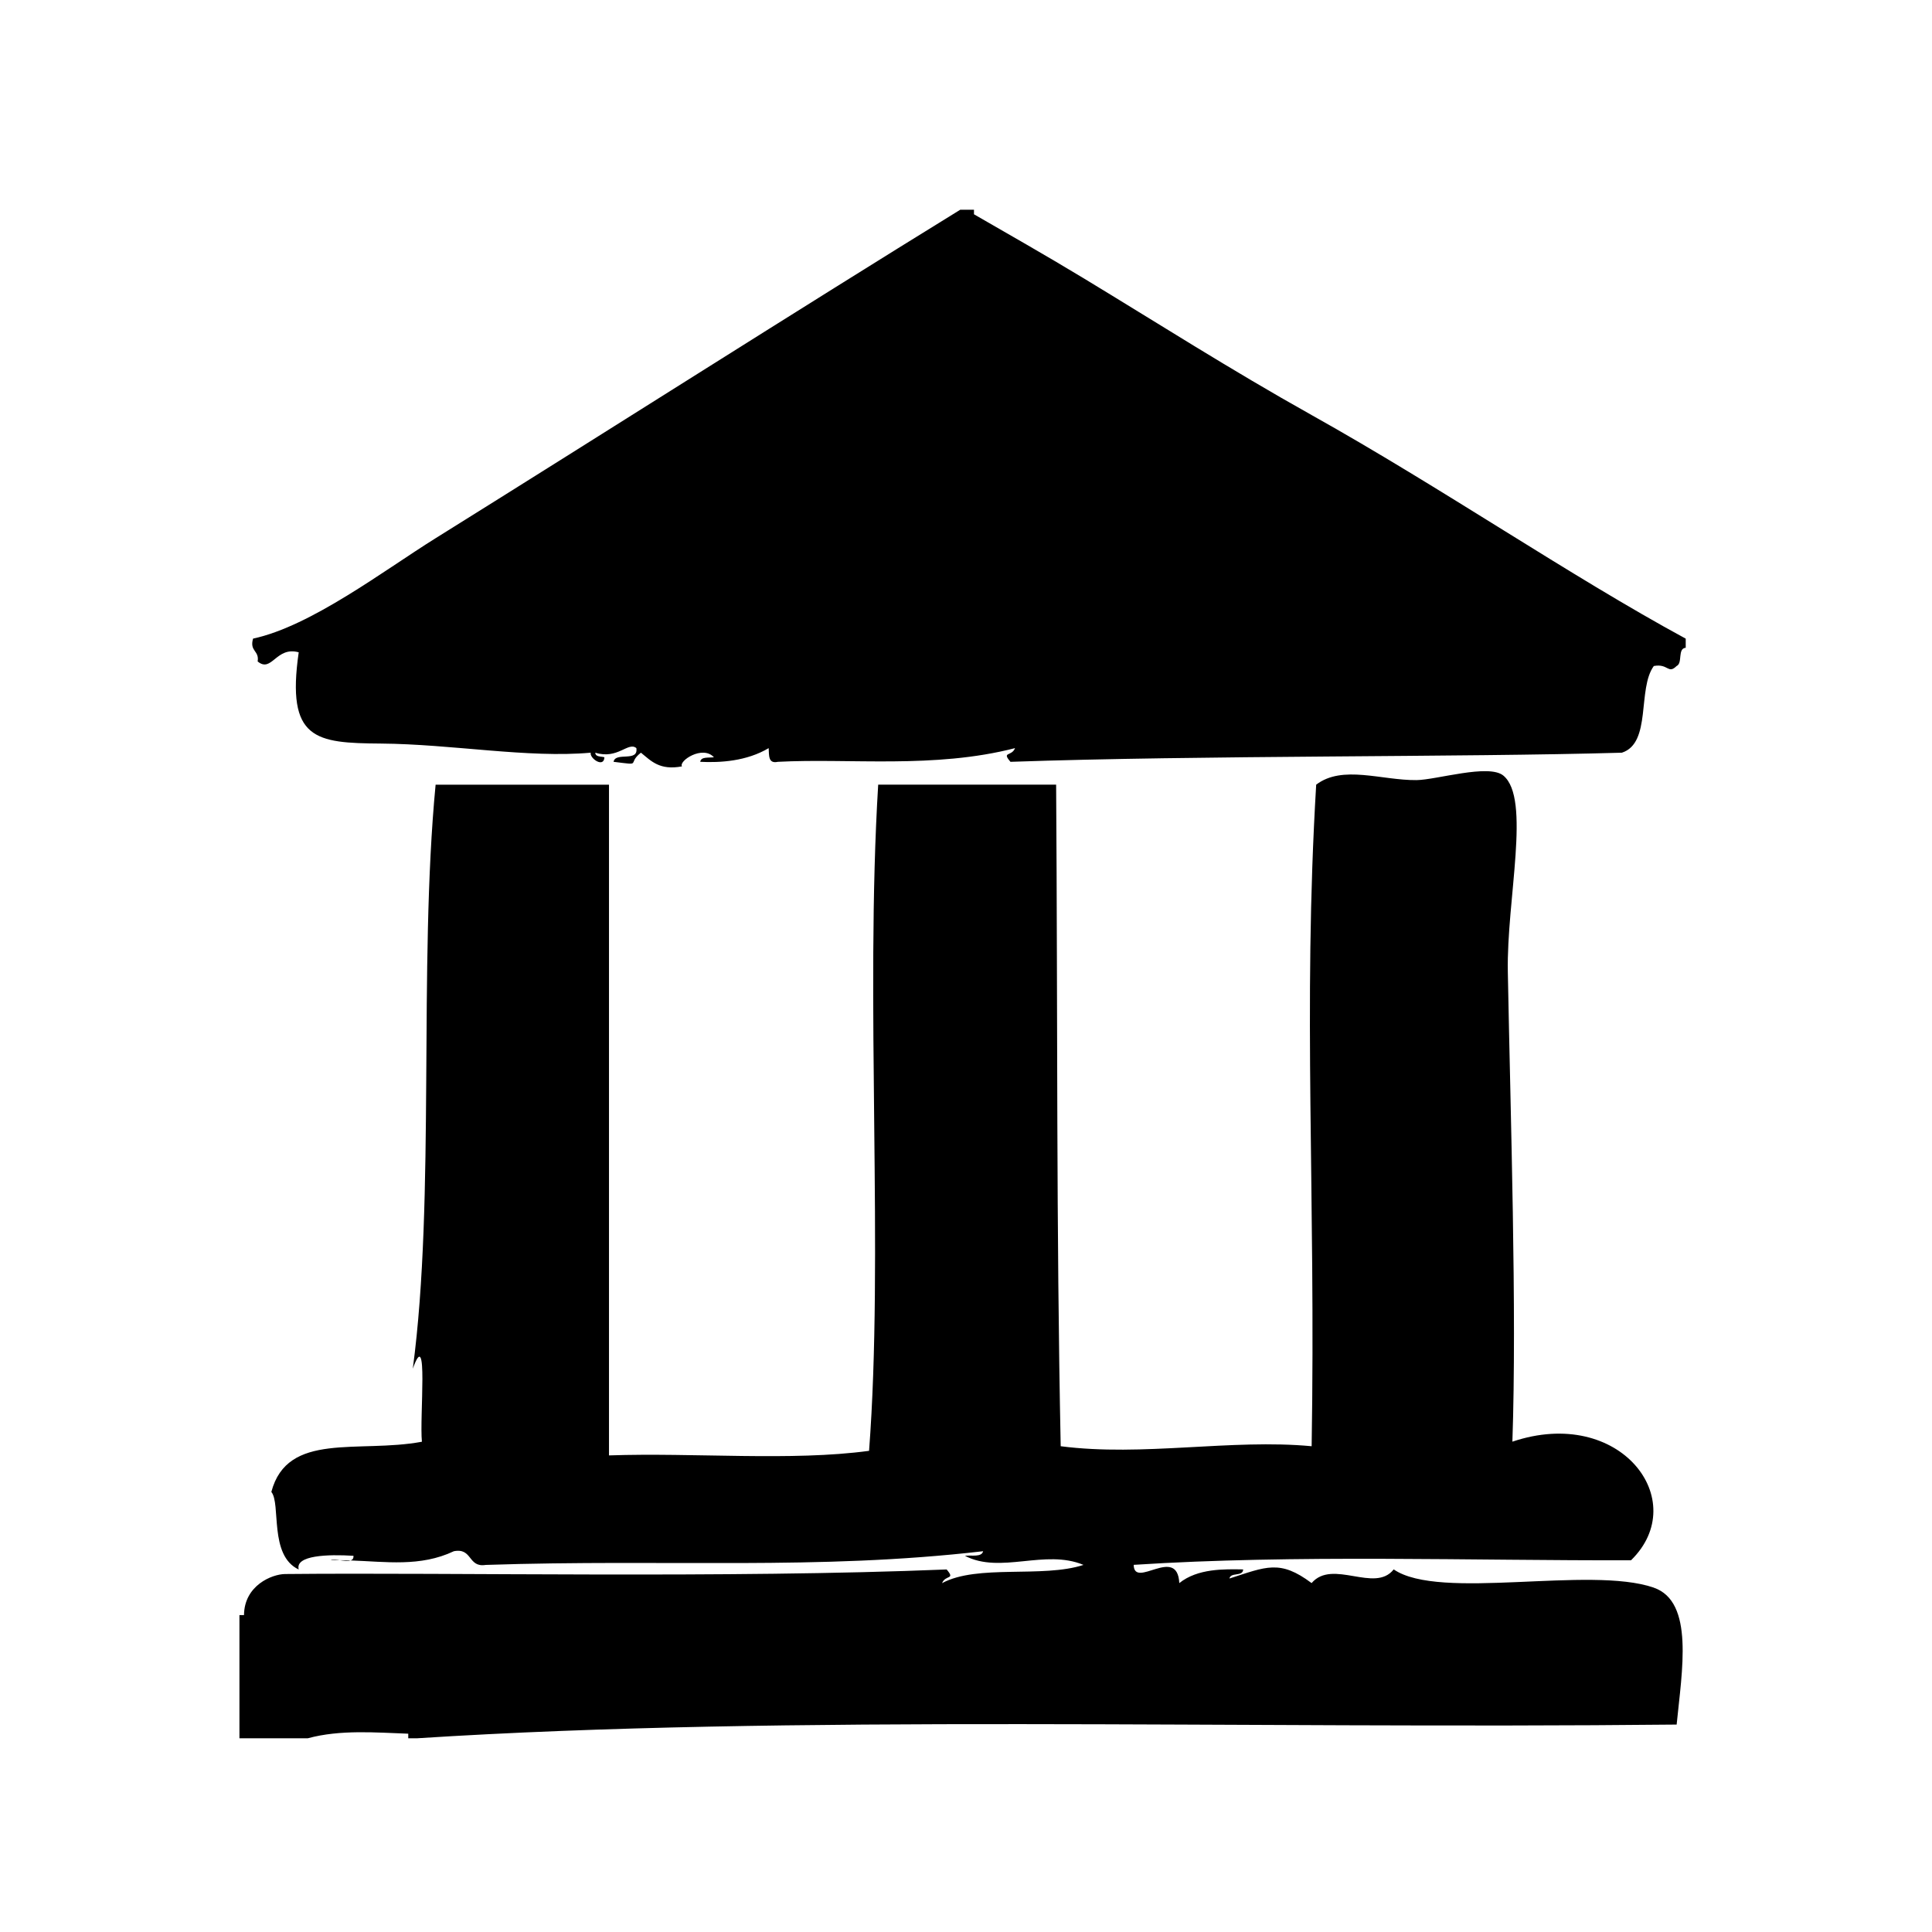 <?xml version="1.0" encoding="UTF-8"?>
<!-- Uploaded to: SVG Repo, www.svgrepo.com, Generator: SVG Repo Mixer Tools -->
<svg fill="#000000" width="800px" height="800px" version="1.1" viewBox="144 144 512 512" xmlns="http://www.w3.org/2000/svg">
 <g>
  <path d="m491.59 253.99c-21.438-11.984-41.344-24.703-60.457-36.273-10.004-6.055-20.414-11.965-29.02-16.93v-1.211h-3.629c-43.168 26.602-92.891 58.281-139.05 87.059-13.648 8.508-32.969 23.297-48.367 26.602-1.004 3.414 1.703 3.133 1.211 6.047 3.758 3.152 4.856-4.09 10.883-2.418-3.344 23.242 4.457 24.051 21.766 24.184 18.914 0.145 38.984 3.918 55.621 2.418-0.367 1.465 3.492 4.172 3.629 1.211-0.941-0.273-2.387-0.031-2.418-1.211 5.93 1.879 8.73-3.004 10.883-1.211 0.586 3.809-5.543 0.906-6.047 3.629 7.906 0.984 3.375 0.629 7.254-2.418 2.68 2.156 4.914 4.762 10.883 3.629-0.938-1.414 5.441-5.707 8.465-2.418-1.422 0.191-3.43-0.207-3.629 1.211 5.379 0.262 12.281-0.156 18.137-3.629 0.117 1.898-0.16 4.195 2.418 3.629 19.035-1.004 41.434 1.895 62.875-3.629-0.906 2.289-3.606 0.84-1.211 3.629 50.633-1.762 118.9-1.184 162.02-2.418 7.941-2.539 4.047-16.918 8.469-22.973 3.859-0.719 3.738 2.266 6.039 0 1.676-0.742 0.18-4.656 2.418-4.836v-2.418c-30.938-16.781-64.527-39.895-99.145-59.254z"/>
  <path d="m236.91 557.52c-0.941-0.035-1.879-0.039-2.82-0.039 1.055 0.125 2.125 0.27 2.82 0.039z"/>
  <path d="m582.27 564.74c-16.973-5.875-56.738 3.562-68.926-4.836-4.996 6.387-16.199-2.867-21.758 3.629-8.398-6.293-12.035-4.332-21.766-1.211 0.277-1.742 3.606-0.418 3.629-2.414-4.984-0.074-12.02-0.297-16.922 3.629-0.523-10.121-11.965 1.719-12.09-4.836 42.953-2.785 89.766-1.078 131.8-1.211 16.164-15.789-2.856-41.055-31.438-31.434 1.195-34.797-0.484-85.457-1.211-124.54-0.352-19.125 6.207-45.941-1.203-51.992-3.875-3.16-17.715 1.152-22.98 1.211-9.23 0.105-19.629-4.109-26.602 1.211-3.578 59.832-0.098 107.91-1.203 175.32-21.363-2.004-44.742 2.82-66.504 0-1.184-58.625-0.781-112.09-1.211-175.32h-47.156c-3.492 57.246 1.5 124.92-2.418 176.54-20.586 2.797-46.332 0.43-68.922 1.211v-177.74h-45.949c-4.609 48.027 0.004 109.41-6.047 154.77 4.223-11.898 1.758 12.879 2.418 19.348-16.836 3.125-35.641-2.797-39.902 13.301 2.586 3.109-0.691 16.863 7.254 20.555-1.012-3.777 7.754-4.055 14.508-3.629 0.055 0.719-0.262 1.066-0.754 1.234 9.305 0.316 18.484 1.77 27.355-2.445 5.004-0.969 3.672 4.394 8.465 3.629 48.453-1.598 87.547 1.484 131.8-3.629-0.371 1.637-3.027 1.004-4.836 1.211 9.48 4.922 21.199-1.875 31.438 2.414-10.852 3.551-28.086-0.246-37.484 4.836 0.906-2.281 3.606-0.836 1.211-3.629-58.461 2.398-130.25 0.762-175.32 1.211-3.465 0.035-10.809 3.004-10.883 10.883h-1.211v32.641h18.137c8.586-2.336 18.055-1.512 26.602-1.211v1.211h2.418c98.801-6.363 216.62-2.414 333.72-3.629 1.41-14.254 4.695-32.555-6.051-36.277z"/>
  <path d="m231.62 557.48c0.828-0.031 1.648-0.016 2.469-0.012-0.945-0.121-1.871-0.215-2.469 0.012z"/>
 </g>
</svg>
